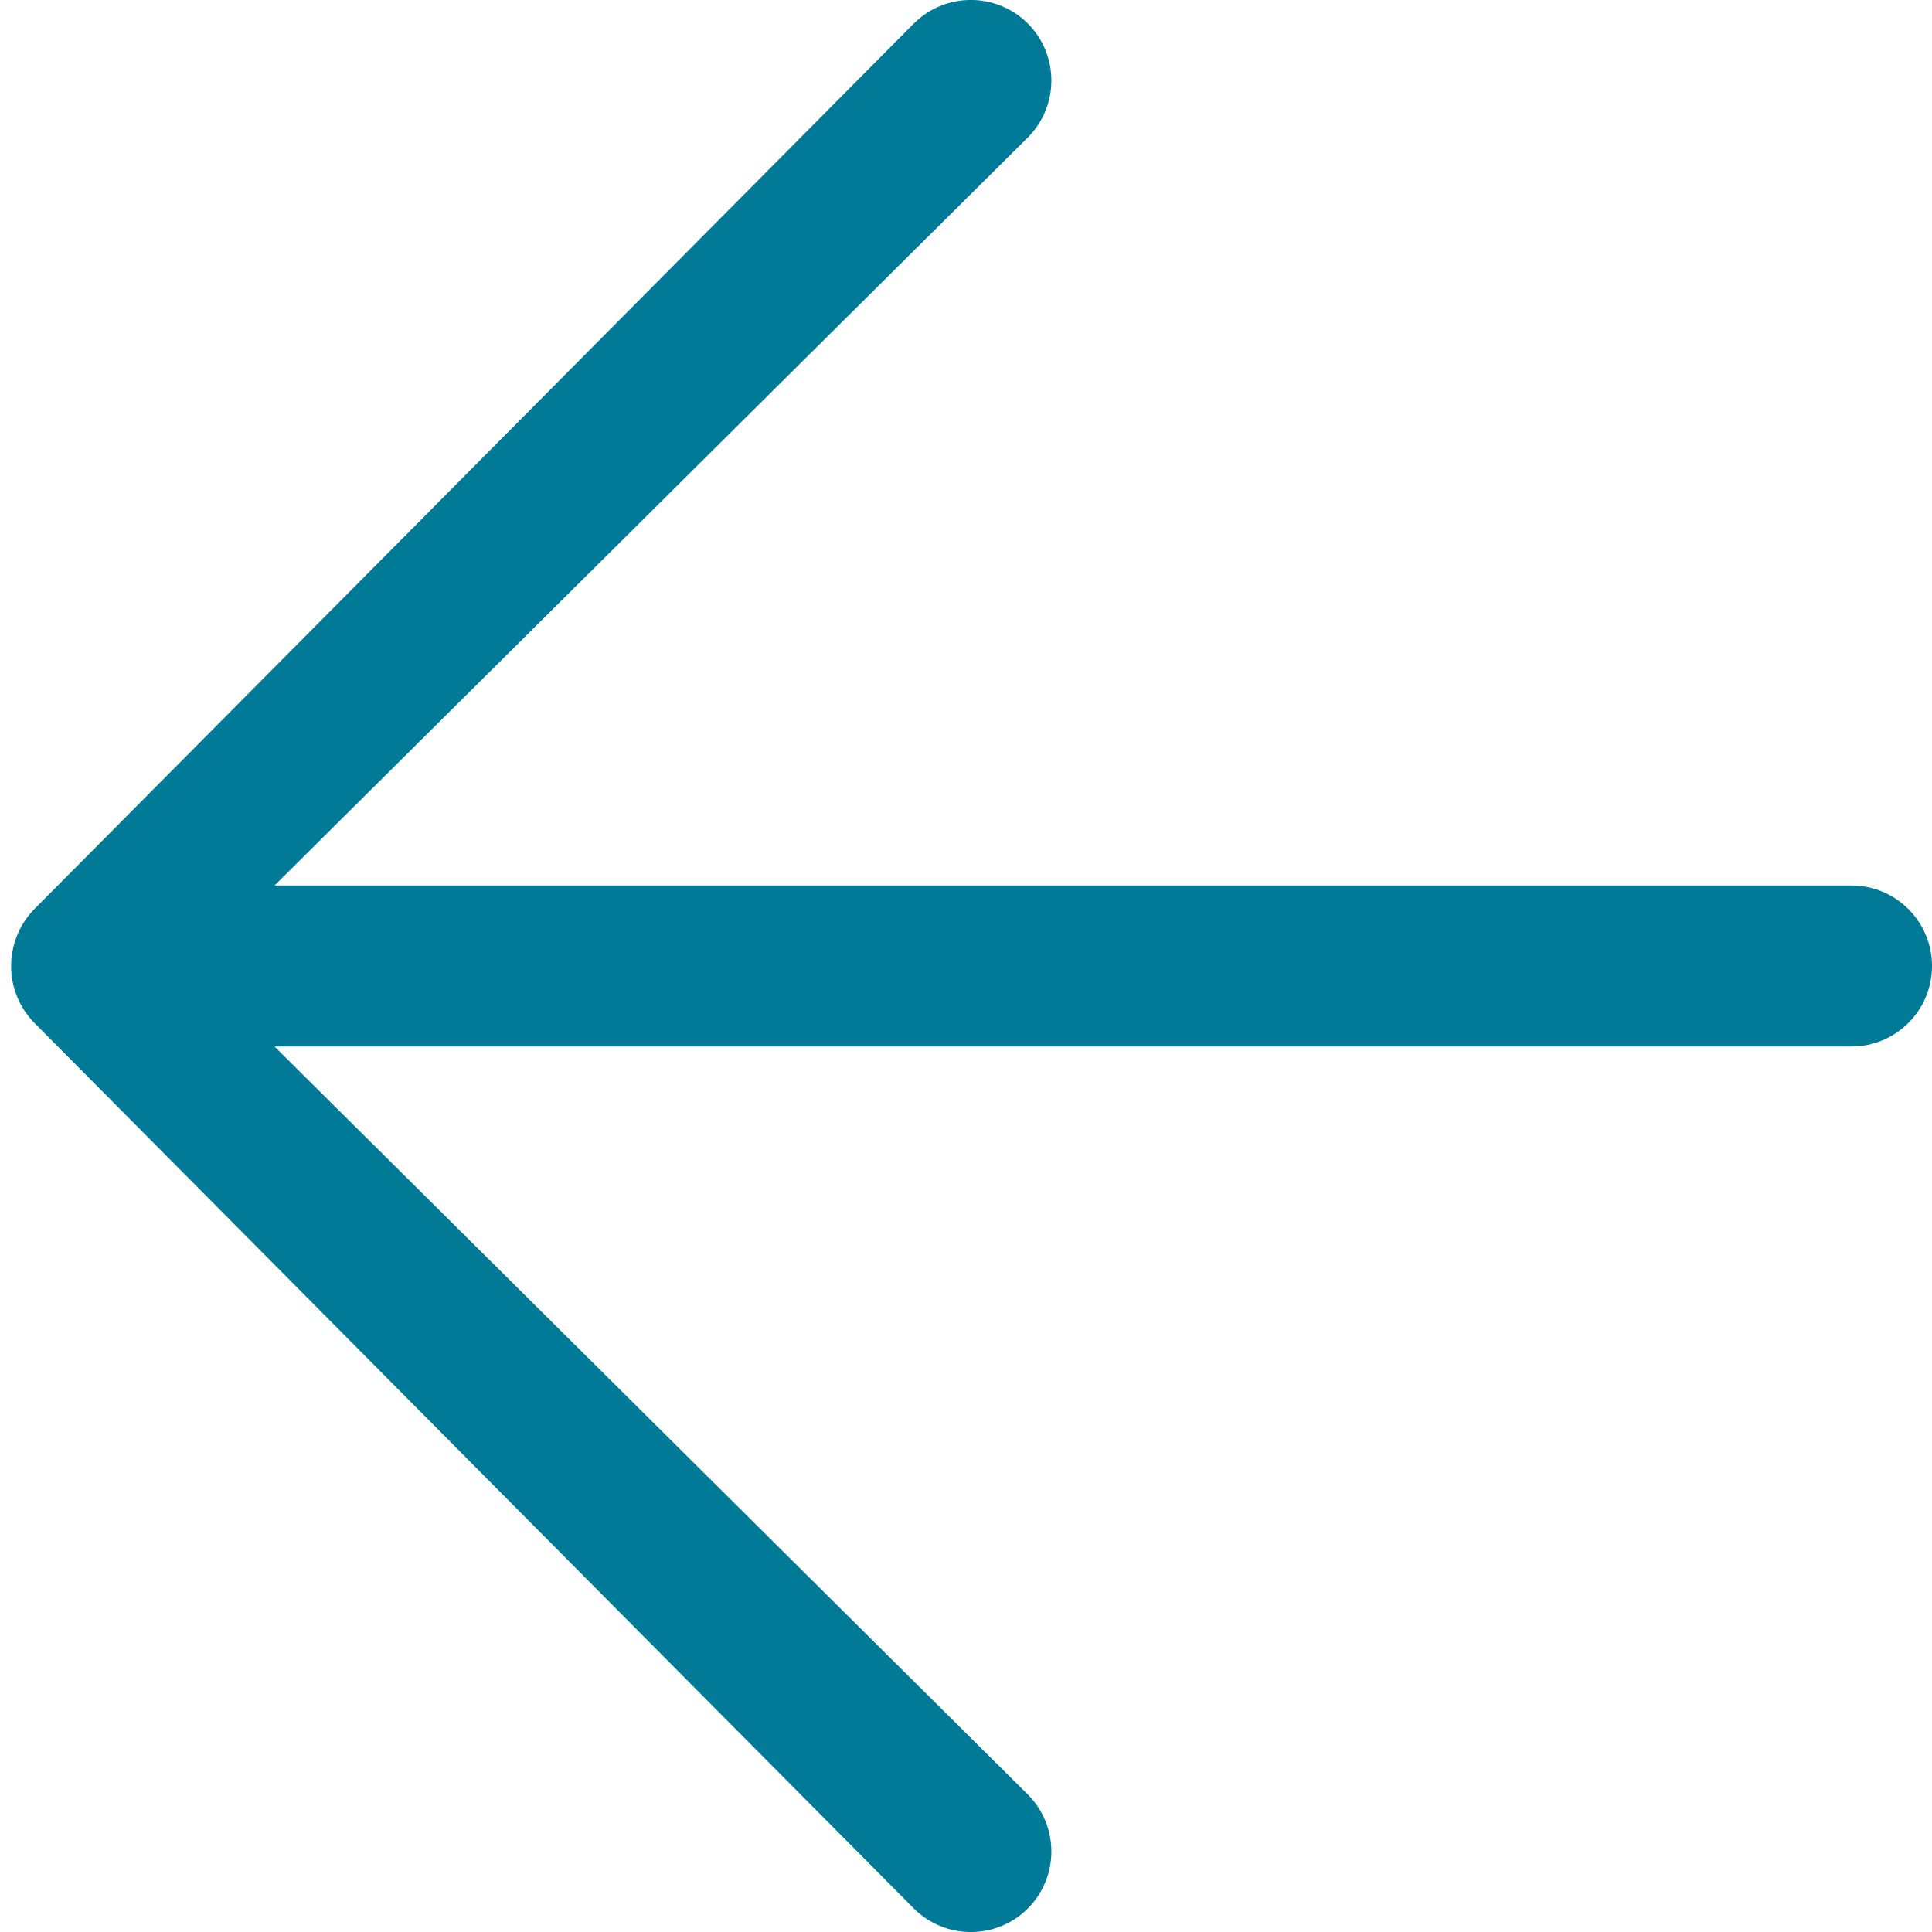   <svg aria-hidden="true" width="12" height="12" viewbox="0 0 12 12" fill="none" xmlns="http://www.w3.org/2000/svg">
    <path
      fill-rule="evenodd"
      clip-rule="evenodd"
      d="M6.384 11.854C6.188 12.049 5.872 12.049 5.676 11.854L0.214 6.354C0.118 6.256 0.069 6.129 0.069 6.002C0.069 5.873 0.117 5.745 0.214 5.646L5.676 0.146C5.872 -0.049 6.188 -0.049 6.384 0.146C6.579 0.342 6.579 0.658 6.384 0.854L1.705 5.5L11.5 5.5C11.776 5.5 12 5.724 12 6C12 6.276 11.776 6.5 11.5 6.5L1.705 6.5L6.384 11.146C6.579 11.342 6.579 11.658 6.384 11.854Z"
      fill="#007A97"/>
  </svg>
